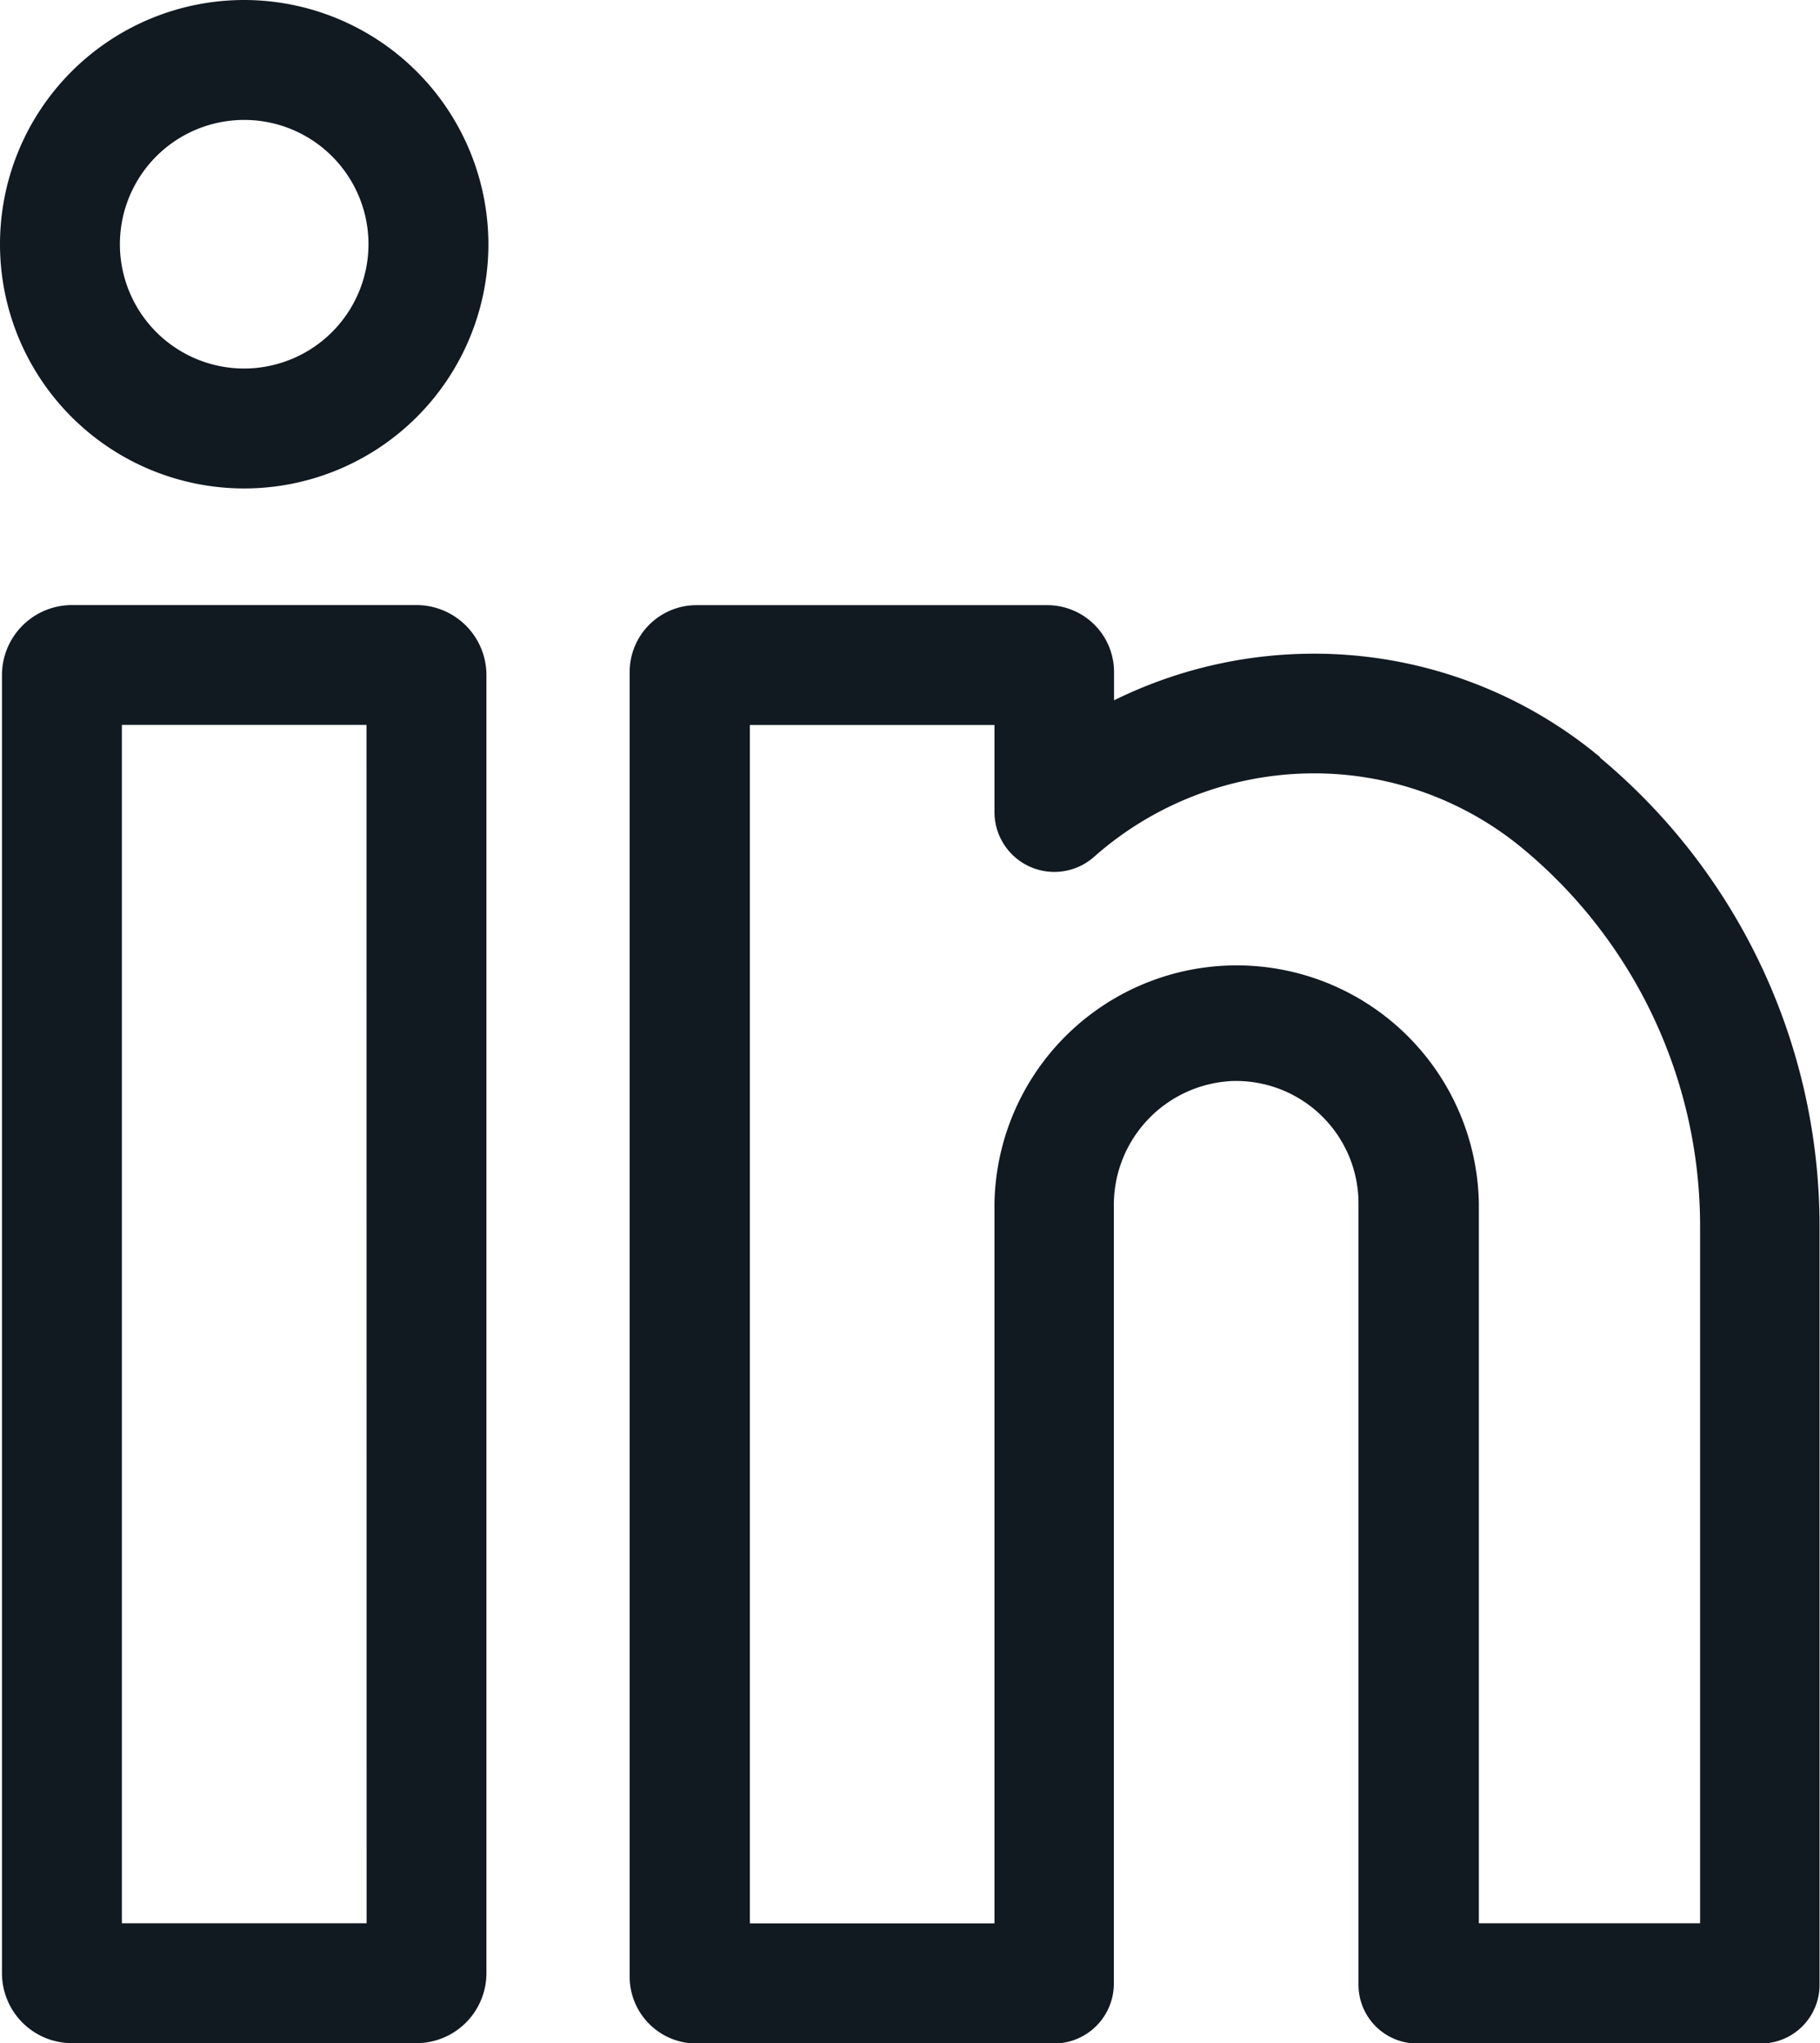 <svg id="svgexport-6_-_2022-05-31T162305.750" data-name="svgexport-6 - 2022-05-31T162305.750" xmlns="http://www.w3.org/2000/svg" width="20.369" height="22.864" viewBox="0 0 20.369 22.864">
  <g id="svgexport-6_-_2022-05-31T162305.750-2" data-name="svgexport-6 - 2022-05-31T162305.750">
    <path id="Path_332" data-name="Path 332" d="M5.138,151.625H1.283a.784.784,0,0,0-.784.784v14.526a.784.784,0,0,0,.784.783H5.138a.784.784,0,0,0,.783-.783V152.409A.784.784,0,0,0,5.138,151.625Zm-.558,14.751H1.841v-13.41H4.579Zm0,0" transform="translate(-0.477 -144.854)" fill="#111921"/>
    <path id="Path_333" data-name="Path 333" d="M2.733,0A2.733,2.733,0,1,0,5.466,2.733,2.736,2.736,0,0,0,2.733,0Zm0,4.124A1.391,1.391,0,1,1,4.124,2.733,1.393,1.393,0,0,1,2.733,4.124Zm0,0" transform="translate(0 0)" fill="#111921"/>
    <path id="Path_334" data-name="Path 334" d="M168.727,153.332a5,5,0,0,0-3.3-1.158,5.054,5.054,0,0,0-2.141.521v-.317a.748.748,0,0,0-.748-.748h-3.925a.748.748,0,0,0-.748.748v14.6a.748.748,0,0,0,.748.748h4a.671.671,0,0,0,.671-.671v-8.7a1.388,1.388,0,0,1,1.327-1.4,1.371,1.371,0,0,1,1.411,1.368v8.746a.657.657,0,0,0,.657.657h3.846a.657.657,0,0,0,.657-.657v-8.48a6.826,6.826,0,0,0-2.459-5.254Zm1.118,13.048h-2.476V158.32a2.711,2.711,0,0,0-5.421,0v8.061h-2.738v-13.41h2.738v.975h0a.67.67,0,0,0,1.115.5,3.717,3.717,0,0,1,2.392-.933,3.656,3.656,0,0,1,2.413.847,5.488,5.488,0,0,1,1.977,4.224Zm0,0" transform="translate(-150.818 -144.858)" fill="#111921"/>
  </g>
</svg>
